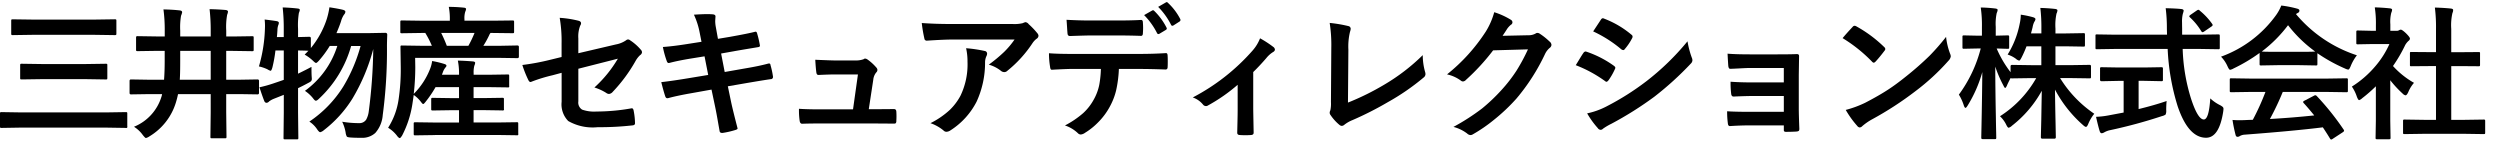 <svg xmlns="http://www.w3.org/2000/svg" width="300" height="17" viewBox="0 -0.251 300 17"><g transform="translate(-1.254 -0.139)"><path d="M3.623,15.764,1.448,15.8c-.1,0-.152-.012-.169-.034a.285.285,0,0,1-.025-.152V14.088c0-.09.012-.144.034-.16a.319.319,0,0,1,.16-.025l2.175.034H14.185l2.158-.034c.09,0,.143.012.16.034a.3.3,0,0,1,.025.152v1.525a.14.14,0,0,1-.185.186l-2.158-.034ZM5.14,4.629l-2.351.034c-.09,0-.144-.011-.16-.034A.292.292,0,0,1,2.6,4.479V2.953c0-.09.012-.143.034-.16a.293.293,0,0,1,.152-.025L5.14,2.8h7.527l2.343-.034a.306.306,0,0,1,.185.034.292.292,0,0,1,.025.151V4.479c0,.09-.014.143-.042.16a.343.343,0,0,1-.168.025l-2.343-.034ZM6.211,9.948l-2.352.034c-.09,0-.143-.012-.16-.034A.293.293,0,0,1,3.674,9.8V8.288c0-.09.011-.144.034-.16A.292.292,0,0,1,3.859,8.1l2.352.034H11.6L13.94,8.1a.271.271,0,0,1,.169.034.293.293,0,0,1,.025.152V9.8c0,.09-.012.144-.034.16a.319.319,0,0,1-.16.025L11.6,9.948H6.211Z" transform="translate(0 -0.562)"/><path d="M23.325,11.412l-2.124.033c-.112,0-.168-.061-.168-.185V9.836c0-.123.056-.185.168-.185l2.124.034h1.847q.075-.969.076-2.243V6.22H24.3l-2.277.034a.308.308,0,0,1-.185-.034.319.319,0,0,1-.025-.16v-1.4c0-.1.014-.155.042-.178a.343.343,0,0,1,.168-.025l2.277.034h.953V3.8A18.242,18.242,0,0,0,25.1,1.247c.747.017,1.391.056,1.93.117q.312.025.312.228A1.818,1.818,0,0,1,27.212,2a8.293,8.293,0,0,0-.1,1.8v.691h3.658V3.817a22.534,22.534,0,0,0-.135-2.6q1.079.025,1.93.1.278.033.278.211a1.436,1.436,0,0,1-.1.362,8.2,8.2,0,0,0-.11,1.9v.707h.809l2.3-.034c.09,0,.143.012.16.034a.378.378,0,0,1,.025.169v1.4c0,.1-.011.152-.034.169a.292.292,0,0,1-.151.025l-2.3-.034H32.63V9.684h1.644l2.115-.034c.118,0,.178.061.178.185v1.424c0,.123-.059.185-.178.185l-2.115-.033H32.63v2.174l.034,2.933a.271.271,0,0,1-.034.169.292.292,0,0,1-.151.025H30.92c-.09,0-.143-.012-.16-.034a.319.319,0,0,1-.025-.16l.034-2.933V11.411H26.849a10.091,10.091,0,0,1-.261,1.02,7.166,7.166,0,0,1-3.178,4.055,1.2,1.2,0,0,1-.413.193c-.062,0-.188-.12-.379-.362a3.711,3.711,0,0,0-1.054-.987,5.674,5.674,0,0,0,3.28-3.556,2.027,2.027,0,0,0,.092-.362h-1.61Zm3.734-1.729h3.71V6.219H27.11V7.424q0,1.534-.05,2.259Z" transform="translate(-4.231 -0.23)"/><path d="M40.78,8.03A17.933,17.933,0,0,0,41.5,3.512c.006-.123.009-.247.009-.371a6.7,6.7,0,0,0-.042-.741q.927.11,1.442.193.261.051.261.211a.712.712,0,0,1-.068.27,1.828,1.828,0,0,0-.1.59q-.033.557-.068.843h.826V3.563A22.792,22.792,0,0,0,43.629.95q.978.034,1.779.127c.185.017.278.073.278.169a1.26,1.26,0,0,1-.11.362,9.139,9.139,0,0,0-.1,1.921v.978l1.349-.034c.123,0,.186.059.186.177V5.822A10.66,10.66,0,0,0,48.93,2.316,9.158,9.158,0,0,0,49.241.933q1.046.16,1.619.3.295.084.295.244a.58.58,0,0,1-.169.345,2.716,2.716,0,0,0-.354.792q-.185.573-.548,1.417h4.021l1.829-.034c.163,0,.244.076.244.228q-.033.927-.034,1.34a58.512,58.512,0,0,1-.506,8.3,3.655,3.655,0,0,1-.894,2.149,2.326,2.326,0,0,1-1.678.581q-.792,0-1.239-.034-.421-.025-.5-.118a1.337,1.337,0,0,1-.144-.488,4.864,4.864,0,0,0-.413-1.29,12.021,12.021,0,0,0,2.014.168.967.967,0,0,0,.868-.421,2.764,2.764,0,0,0,.311-1.011A63.2,63.2,0,0,0,54.5,5.94a22.986,22.986,0,0,1-2.5,5.952,14.378,14.378,0,0,1-3.423,3.784,1.078,1.078,0,0,1-.439.245c-.09,0-.211-.11-.362-.329a3.273,3.273,0,0,0-.944-.944,13.978,13.978,0,0,0,4.072-4.206,19.216,19.216,0,0,0,2.074-4.864H51.845a13.663,13.663,0,0,1-3.818,6.289c-.185.186-.323.278-.413.278s-.2-.1-.345-.3a4.277,4.277,0,0,0-.969-.884,10.578,10.578,0,0,0,3.886-5.387h-.91a12.7,12.7,0,0,1-1.281,1.745c-.18.2-.3.295-.362.295s-.193-.092-.379-.278a5.147,5.147,0,0,0-.986-.725l.454-.464q-.092,0-.472-.017l-.776-.017V8.9q1.028-.5,1.611-.818,0,.776.025,1.163c.011.134.017.224.017.27a.4.4,0,0,1-.1.295,1.745,1.745,0,0,1-.345.211q-.683.37-1.206.615V13.56l.034,3.034c0,.09-.011.144-.034.16a.316.316,0,0,1-.16.025h-1.4c-.09,0-.144-.012-.16-.034a.3.3,0,0,1-.025-.152l.033-3.018V11.435q-.219.093-1.205.481a2.492,2.492,0,0,0-.556.311.463.463,0,0,1-.3.169.292.292,0,0,1-.27-.193q-.211-.507-.59-1.67a14.891,14.891,0,0,0,1.619-.447q.437-.144,1.3-.446V6.117h-1A16.438,16.438,0,0,1,42.4,8.14c-.079.276-.152.413-.219.413a1.35,1.35,0,0,1-.379-.177,4.67,4.67,0,0,0-1.02-.346Z" transform="translate(-8.455 -0.17)"/><path d="M66.125,16.252l-2.352.034c-.1,0-.16-.015-.177-.042a.319.319,0,0,1-.025-.16V14.9a.254.254,0,0,1,.029-.156.3.3,0,0,1,.173-.029l2.352.033h2.883V13.268h-.919l-2.225.034a.268.268,0,0,1-.168-.034.319.319,0,0,1-.025-.16V11.97c0-.09.014-.144.042-.16a.266.266,0,0,1,.151-.024l2.225.033h.919V10.5H66.192a13.314,13.314,0,0,1-1.171,1.728c-.151.2-.255.3-.311.3s-.138-.082-.261-.245a3.743,3.743,0,0,0-.876-.843l-.16,1.088a12.21,12.21,0,0,1-1.222,3.759c-.135.219-.233.329-.295.329s-.155-.071-.278-.211A3.823,3.823,0,0,0,60.5,15.375a8.621,8.621,0,0,0,1.256-3.389,24.185,24.185,0,0,0,.261-3.912l-.034-2.385c0-.09.012-.144.034-.16a.321.321,0,0,1,.16-.025l2.293.034h1.281A11.358,11.358,0,0,0,64.962,4h-.48l-2.31.034A.311.311,0,0,1,61.988,4a.3.3,0,0,1-.024-.152V2.7c0-.1.014-.154.042-.177a.349.349,0,0,1,.169-.025l2.31.033h3.422V2.377A7.356,7.356,0,0,0,67.78.868q.851,0,1.795.093c.186.017.278.073.278.169a1.115,1.115,0,0,1-.1.329,2.632,2.632,0,0,0-.093.9v.168H73.1L75.433,2.5c.09,0,.143.014.16.042a.321.321,0,0,1,.025.16V3.843c0,.09-.012.144-.034.16a.292.292,0,0,1-.151.025L73.081,4h-.295a1.165,1.165,0,0,0-.169.295,11.452,11.452,0,0,1-.691,1.248h1.813L76.015,5.5c.118,0,.178.062.178.186V6.835c0,.123-.059.186-.178.186l-2.292-.034h-9.98l.017,1.087a28.609,28.609,0,0,1-.185,3.237A8.75,8.75,0,0,0,65.555,8.26a3.8,3.8,0,0,0,.227-.894,11.26,11.26,0,0,1,1.492.362c.152.05.227.118.227.2a.328.328,0,0,1-.117.211,1.931,1.931,0,0,0-.329.616l-.1.261h2.056V8.833a7.621,7.621,0,0,0-.144-1.518q.919.025,1.8.1c.185.017.278.073.278.168a1.01,1.01,0,0,1-.1.346,3.171,3.171,0,0,0-.083.9v.185H72.6l2.243-.034c.09,0,.144.012.16.034a.293.293,0,0,1,.025.152v1.18a.141.141,0,0,1-.186.185L72.6,10.5H70.756v1.314h1.222l2.225-.033a.273.273,0,0,1,.169.033.3.3,0,0,1,.025.152V13.1a.146.146,0,0,1-.194.194l-2.225-.034H70.756v1.483h2.806l2.368-.033c.09,0,.144.011.16.033a.3.3,0,0,1,.025.152v1.18a.146.146,0,0,1-.186.2l-2.368-.034H66.128ZM70.87,4h-4a16.255,16.255,0,0,1,.674,1.542h2.588A13.28,13.28,0,0,0,70.869,4Z" transform="translate(-12.672 -0.156)"/><path d="M85.7,7.244V5.584a16.337,16.337,0,0,0-.227-3.043,12.25,12.25,0,0,1,2.234.345c.219.05.329.155.329.312a.514.514,0,0,1-.1.278A3.6,3.6,0,0,0,87.71,5.01V6.789l4.5-1.053a3.169,3.169,0,0,0,1.23-.5.387.387,0,0,1,.236-.1.4.4,0,0,1,.245.1A5.9,5.9,0,0,1,95.2,6.359a.468.468,0,0,1,.151.312.456.456,0,0,1-.227.345,2.8,2.8,0,0,0-.531.674,18.555,18.555,0,0,1-2.747,3.725.69.69,0,0,1-.447.262.58.58,0,0,1-.329-.118A5.957,5.957,0,0,0,89.64,10.9a14.8,14.8,0,0,0,2.815-3.456L87.711,8.651V12.57a.993.993,0,0,0,.454.987,4.317,4.317,0,0,0,1.72.228,24.184,24.184,0,0,0,4.18-.379.316.316,0,0,1,.068-.009c.118,0,.194.117.228.354a8.29,8.29,0,0,1,.151,1.45c0,.157-.12.242-.362.253a35.407,35.407,0,0,1-4.121.211,5.9,5.9,0,0,1-3.532-.741,2.853,2.853,0,0,1-.792-2.3V9.14l-1.1.295a18.937,18.937,0,0,0-2.436.741.914.914,0,0,1-.2.068c-.1,0-.193-.093-.278-.278A13.04,13.04,0,0,1,80.991,8.2a27.692,27.692,0,0,0,3.246-.6L85.7,7.243Z" transform="translate(-17.056 -0.514)"/><path d="M107.027,5.3l-.219-1.1a9.045,9.045,0,0,0-.691-2.158q1.045-.067,1.585-.068c.242,0,.461.009.657.025.231.017.346.1.346.253l-.034.539a3.973,3.973,0,0,0,.068.7L109,4.94l1.417-.236q2.242-.4,3.085-.624c.1,0,.16.065.194.194a12.692,12.692,0,0,1,.345,1.483c0,.108-.087.169-.261.186q-.3.051-1.518.252-.9.152-1.365.237l-1.517.27.43,2.217,2.5-.439q1.619-.27,2.706-.565a.607.607,0,0,1,.126-.017c.1,0,.157.071.169.211a9.721,9.721,0,0,1,.295,1.374.261.261,0,0,1-.261.295q-.581.075-2.773.446l-2.385.413.4,1.922q.228,1.054.767,3.119V15.7c0,.061-.075.117-.227.168a10.178,10.178,0,0,1-1.567.363H109.5q-.262,0-.3-.211-.033-.185-.143-.8-.236-1.383-.4-2.149l-.43-2.04-2.352.421q-1.719.3-2.8.59a.463.463,0,0,1-.144.025c-.117,0-.2-.073-.252-.219q-.2-.59-.48-1.711,1.332-.152,3.211-.464l2.42-.4-.439-2.234-1.619.262q-1.543.252-2.571.522a.469.469,0,0,1-.118.017c-.09,0-.16-.064-.211-.193a10.99,10.99,0,0,1-.48-1.728q1.29-.092,3.067-.379l1.568-.245Z" transform="translate(-21.592 -0.392)"/><path d="M131.607,14.838h.818l2.1-.017h.093c.18,0,.275.1.286.312q.017.262.017.547c0,.186-.006.366-.017.54a.5.5,0,0,1-.064.291.391.391,0,0,1-.256.054l-2.4-.017h-6.356q-1.382,0-2.225.034-.245,0-.3-.345a8.914,8.914,0,0,1-.083-1.45q.986.068,2.486.068h4l.59-4.19h-2.782q-.557,0-1.9.059h-.068c-.141,0-.222-.11-.244-.329q-.06-.38-.127-1.492,1.93.085,2.4.084h2.386a2.737,2.737,0,0,0,1.02-.151.272.272,0,0,1,.186-.076.629.629,0,0,1,.261.1,5.728,5.728,0,0,1,1.054.953.468.468,0,0,1,.151.311.443.443,0,0,1-.151.312,1.622,1.622,0,0,0-.346.868l-.539,3.532Z" transform="translate(-26.089 -1.844)"/><path d="M141.969,3.305q1.644.118,3.506.118h7.4a4.237,4.237,0,0,0,1.2-.1A2.182,2.182,0,0,1,154.4,3.2a.568.568,0,0,1,.4.245,9,9,0,0,1,1.037,1.087.493.493,0,0,1,.135.311.46.46,0,0,1-.245.362,2.272,2.272,0,0,0-.464.5,14.408,14.408,0,0,1-3.034,3.338.512.512,0,0,1-.362.152.648.648,0,0,1-.421-.169A4.161,4.161,0,0,0,150.01,8.3a18,18,0,0,0,1.837-1.525A10.233,10.233,0,0,0,153.1,5.286h-7.459q-1.036,0-3.052.135a.279.279,0,0,1-.311-.262,16.359,16.359,0,0,1-.311-1.854Zm1.036,12.019a10,10,0,0,0,2.343-1.61,6.885,6.885,0,0,0,1.264-1.686,8.657,8.657,0,0,0,.843-4.08,7.176,7.176,0,0,0-.169-1.619,16.139,16.139,0,0,1,2.225.329.322.322,0,0,1,.295.329.7.7,0,0,1-.084.3,1.783,1.783,0,0,0-.16.708,11.185,11.185,0,0,1-1.02,4.753,8.882,8.882,0,0,1-3.135,3.439.911.911,0,0,1-.489.169.481.481,0,0,1-.345-.16,5.034,5.034,0,0,0-1.568-.876Z" transform="translate(-30.1 -0.654)"/><path d="M169.773,8.156a14.288,14.288,0,0,1-.329,2.571,7.838,7.838,0,0,1-.691,1.829,8.031,8.031,0,0,1-1.467,2.007,7.988,7.988,0,0,1-1.567,1.256,1.08,1.08,0,0,1-.514.211.507.507,0,0,1-.362-.169,4.1,4.1,0,0,0-1.542-.918,11.029,11.029,0,0,0,2.192-1.484,6.279,6.279,0,0,0,1.248-1.593,6.106,6.106,0,0,0,.674-1.779,12.462,12.462,0,0,0,.2-1.93h-3.28q-.825,0-2.587.1c-.13.017-.206-.093-.228-.329a9.572,9.572,0,0,1-.135-1.652q.969.084,2.933.084h7.755q1.845,0,3.363-.1.185,0,.186.345c.011.118.016.338.016.658s-.006.548-.016.666q0,.3-.253.3-1.795-.068-3.279-.068h-2.317Zm-6.281-5.892q1.509.084,2.866.084h3.177q1.778,0,2.908-.068.211,0,.211.329.025.312.025.623c0,.208-.009.419-.025.633,0,.219-.076.329-.228.329q-1.374-.051-2.891-.05h-3.177q-.522,0-2.453.068-.27,0-.295-.295c-.016-.157-.037-.427-.059-.809s-.048-.674-.059-.843ZM172.8,1.7l.978-.557a.214.214,0,0,1,.093-.025.209.209,0,0,1,.151.084,7.523,7.523,0,0,1,1.467,2,.227.227,0,0,1,.034.109.21.21,0,0,1-.118.169l-.775.464a.28.28,0,0,1-.118.034.191.191,0,0,1-.16-.118A8.531,8.531,0,0,0,172.8,1.7Zm1.686-.987.935-.539a.219.219,0,0,1,.1-.034c.034,0,.082.031.144.093a7.018,7.018,0,0,1,1.466,1.93.294.294,0,0,1,.034.127.232.232,0,0,1-.118.185l-.725.464a.284.284,0,0,1-.135.042c-.068,0-.12-.042-.16-.127A8.486,8.486,0,0,0,174.484.711Z" transform="translate(-34.253)"/><path d="M190.591,9.716v4.425q0,.17.05,2.816V17c0,.163-.1.252-.3.27-.23.017-.462.025-.7.025s-.467-.009-.691-.025c-.186-.017-.278-.107-.278-.27v-.042q0-.034.034-1.5c.012-.5.017-.921.017-1.264v-2.95a20.185,20.185,0,0,1-3.574,2.487.375.375,0,0,1-.228.068.453.453,0,0,1-.345-.168,2.737,2.737,0,0,0-1.239-.868,24.851,24.851,0,0,0,7.164-5.614,4.92,4.92,0,0,0,.91-1.484A12.669,12.669,0,0,1,193,6.7a.434.434,0,0,1,.193.311c0,.13-.087.239-.261.329a3.229,3.229,0,0,0-.775.707Q191.348,8.982,190.591,9.716Z" transform="translate(-38.95 -1.181)"/><path d="M206.418,12.881a30.638,30.638,0,0,0,4.4-2.175A23.588,23.588,0,0,0,215.4,7.184a7.437,7.437,0,0,0,.278,2,.942.942,0,0,1,.05.278.532.532,0,0,1-.227.413,27.528,27.528,0,0,1-4.316,2.967,39.035,39.035,0,0,1-4.223,2.141,3.891,3.891,0,0,0-.969.557.518.518,0,0,1-.311.135.506.506,0,0,1-.295-.135,5.559,5.559,0,0,1-1.054-1.171.457.457,0,0,1-.1-.278.689.689,0,0,1,.084-.295,3.9,3.9,0,0,0,.068-.987l.042-6.49a17.241,17.241,0,0,0-.194-3,16.392,16.392,0,0,1,2.243.379.332.332,0,0,1,.278.329,1.43,1.43,0,0,1-.083.362,7.556,7.556,0,0,0-.194,2.141l-.05,6.356Z" transform="translate(-43.417 -0.68)"/><path d="M228.818,4.515l3.1-.068a1.682,1.682,0,0,0,.868-.211.335.335,0,0,1,.219-.068.512.512,0,0,1,.278.1,7.8,7.8,0,0,1,1.171.935.554.554,0,0,1,.227.4.488.488,0,0,1-.211.362,2.163,2.163,0,0,0-.565.741,24.146,24.146,0,0,1-3.423,5.336,22.135,22.135,0,0,1-2.722,2.571,18.187,18.187,0,0,1-2.52,1.728.52.52,0,0,1-.278.084.623.623,0,0,1-.4-.186,4.63,4.63,0,0,0-1.644-.792,26.065,26.065,0,0,0,3.431-2.209,21.452,21.452,0,0,0,2.318-2.2,17.717,17.717,0,0,0,1.82-2.343,22.624,22.624,0,0,0,1.374-2.554l-4.18.118A25.871,25.871,0,0,1,224.424,9.8a.522.522,0,0,1-.362.193.4.4,0,0,1-.253-.1,4.364,4.364,0,0,0-1.66-.75,21.54,21.54,0,0,0,4.644-5.125,8.691,8.691,0,0,0,1.02-2.335,8.859,8.859,0,0,1,2.014.919A.361.361,0,0,1,230,2.9a.344.344,0,0,1-.194.295,2.677,2.677,0,0,0-.43.464q-.185.3-.565.86Z" transform="translate(-47.251 -0.33)"/><path d="M241.8,8.237q.051-.075.573-.935c.151-.247.266-.424.345-.531a.344.344,0,0,1,.261-.177.169.169,0,0,1,.059.009A12.386,12.386,0,0,1,246.363,8.3c.123.09.186.175.186.252a.524.524,0,0,1-.068.194,7.629,7.629,0,0,1-.759,1.315c-.1.112-.172.168-.228.168a.37.37,0,0,1-.2-.1A15.484,15.484,0,0,0,241.8,8.237Zm1.365,5.782a9,9,0,0,0,2.343-.843,31.708,31.708,0,0,0,4.729-2.984,30.379,30.379,0,0,0,4.973-4.821,10.8,10.8,0,0,0,.506,1.939.916.916,0,0,1,.084.329.576.576,0,0,1-.186.4,37.632,37.632,0,0,1-4.391,3.988,41.43,41.43,0,0,1-5.158,3.245,7.2,7.2,0,0,0-1,.59.4.4,0,0,1-.278.134.442.442,0,0,1-.345-.211,10.37,10.37,0,0,1-1.273-1.762Zm.725-9.838L244.8,2.8c.079-.13.16-.194.244-.194a.466.466,0,0,1,.194.059,11.3,11.3,0,0,1,3.245,1.914.271.271,0,0,1,.135.227.413.413,0,0,1-.068.219,6.52,6.52,0,0,1-.885,1.3.186.186,0,0,1-.169.1.457.457,0,0,1-.261-.118,14.942,14.942,0,0,0-3.346-2.124Z" transform="translate(-51.455 -0.527)"/><path d="M271.709,11.468V9.731h-3.987c-.3,0-.738.017-1.306.05q-.775.042-1.112.05c-.152.017-.239-.115-.261-.4s-.05-.759-.084-1.417q.986.084,2.765.084h3q1.795,0,2.554-.034c.174,0,.262.076.262.227v.05l-.034,2.259v3.979q0,.724.067,2.453c0,.134-.031.222-.092.261a.669.669,0,0,1-.287.068q-.557.033-1.171.034a.41.41,0,0,1-.27-.059.317.317,0,0,1-.042-.194v-.522h-4.088q-1.055,0-2.386.083c-.146,0-.227-.115-.244-.345a10.163,10.163,0,0,1-.084-1.432q.936.067,2.781.068h4.021V13.093h-3.658q-.86,0-2.369.068c-.18,0-.278-.127-.295-.38a10.366,10.366,0,0,1-.068-1.4q1.163.084,2.7.084h3.691Z" transform="translate(-56.398 -1.686)"/><path d="M282.533,5.237q.429-.522,1.205-1.349a.314.314,0,0,1,.244-.135.55.55,0,0,1,.228.084,15.568,15.568,0,0,1,3.3,2.453.415.415,0,0,1,.151.244.378.378,0,0,1-.1.219q-.565.751-1.071,1.3c-.1.09-.166.135-.211.135a.369.369,0,0,1-.219-.135,17.812,17.812,0,0,0-3.522-2.815Zm.38,8.614a12.673,12.673,0,0,0,2.335-.86q1.668-.868,2.773-1.593.969-.632,2.192-1.619a36.711,36.711,0,0,0,2.757-2.427,26.341,26.341,0,0,0,1.981-2.268,8.07,8.07,0,0,0,.48,2.014.92.92,0,0,1,.084.329.941.941,0,0,1-.278.523,26.573,26.573,0,0,1-3.97,3.658,39.628,39.628,0,0,1-5.209,3.38,6.817,6.817,0,0,0-1.155.8.49.49,0,0,1-.311.169.429.429,0,0,1-.3-.185,11.409,11.409,0,0,1-1.382-1.922Z" transform="translate(-60.168 -0.773)"/><path d="M306.137,6.612a10.944,10.944,0,0,0,1.45-3.717,5,5,0,0,0,.127-1.071,11.652,11.652,0,0,1,1.484.311c.185.062.278.138.278.228a.709.709,0,0,1-.144.329,2.338,2.338,0,0,0-.2.641c-.023.1-.087.348-.194.741h1.248V3.517a19.907,19.907,0,0,0-.126-2.5q.935.025,1.752.118c.2.022.3.082.3.177a1.024,1.024,0,0,1-.11.38,6.506,6.506,0,0,0-.127,1.795v.59h1.264l2.09-.034c.09,0,.144.012.16.034a.342.342,0,0,1,.025.168V5.472c0,.09-.012.143-.034.16a.293.293,0,0,1-.152.025l-2.09-.034h-1.264V7.883h1.779l2.318-.034a.148.148,0,0,1,.168.168V9.265a.342.342,0,0,1-.025.168c-.017.022-.064.034-.143.034l-2.318-.034h-1.222a14.143,14.143,0,0,0,4.1,4.283,5.032,5.032,0,0,0-.725,1.23q-.144.345-.27.345c-.079,0-.2-.076-.363-.227a14.957,14.957,0,0,1-3.355-4.249q.018,1.719.068,3.953.033,1.745.034,1.762c0,.118-.061.178-.185.178h-1.417c-.13,0-.194-.059-.194-.178q0-.067.05-2.124.033-1.973.059-3.447a13.622,13.622,0,0,1-3.574,4.19.945.945,0,0,1-.4.244q-.119,0-.3-.379a3.449,3.449,0,0,0-.741-1,13.091,13.091,0,0,0,4.349-4.577H309l-2.326.034c-.108,0-.166-.017-.178-.05q-.345.658-.446.919c-.09.186-.16.278-.211.278s-.118-.1-.219-.311a14.376,14.376,0,0,1-.969-2.251q.009,2.942.076,6.146.008.691.034,1.8c.005.331.009.52.009.564a.273.273,0,0,1-.034.169.292.292,0,0,1-.151.025h-1.4c-.1,0-.16-.015-.178-.042s-.034-.068-.034-.152c0-.05.009-.472.025-1.264q.075-3.649.1-6.591a15.652,15.652,0,0,1-1.762,4.021q-.169.278-.261.278t-.2-.3a5.677,5.677,0,0,0-.59-1.29,16.078,16.078,0,0,0,2.622-5.537h-.38l-1.619.033a.269.269,0,0,1-.168-.033.321.321,0,0,1-.025-.16V4.506a.267.267,0,0,1,.034-.169.316.316,0,0,1,.16-.025l1.619.034h.523V3.317A14.723,14.723,0,0,0,302.91.965a16.618,16.618,0,0,1,1.727.118c.2.022.3.082.3.178a1.021,1.021,0,0,1-.11.362,6.115,6.115,0,0,0-.118,1.669V4.345l1.417-.034a.273.273,0,0,1,.169.034.325.325,0,0,1,.024.16V5.728c0,.1-.011.152-.033.169a.324.324,0,0,1-.16.024l-.388-.008c-.27-.012-.576-.02-.919-.025a13.2,13.2,0,0,0,1.669,2.84V8.02c0-.112.064-.168.194-.168L309,7.886h1.18V5.627H308.4a13.005,13.005,0,0,1-.606,1.365c-.118.23-.211.345-.278.345a.958.958,0,0,1-.4-.227,3.478,3.478,0,0,0-.987-.5Z" transform="translate(-63.966 -0.177)"/><path d="M323.523,5.961l-2.216.034c-.079,0-.127-.009-.144-.029a.359.359,0,0,1-.025-.181V4.427a.36.36,0,0,1,.025-.185.244.244,0,0,1,.144-.025l2.216.034h6.2l-.017-.708a19.009,19.009,0,0,0-.144-2.47q1.315.033,1.88.1c.185.022.278.093.278.211a2.648,2.648,0,0,1-.1.362,3.968,3.968,0,0,0-.093,1.079q0,.211.009.666v.759h2.124l2.209-.034c.09,0,.144.014.16.042a.349.349,0,0,1,.025.169V5.786a.306.306,0,0,1-.034.185.266.266,0,0,1-.152.025l-2.209-.034H331.6a22.175,22.175,0,0,0,.987,5.909q.825,2.554,1.551,2.554.614,0,.775-2.529a4.818,4.818,0,0,0,1.122.785,1.707,1.707,0,0,1,.379.244.32.32,0,0,1,.084.236c0,.05-.012.16-.034.329q-.489,3.152-2.082,3.127-2.117-.025-3.389-3.8A26.921,26.921,0,0,1,329.8,5.963h-6.279Zm3.464,3.827h-.674v3.389q1.963-.48,3.363-.968a10.3,10.3,0,0,0-.05,1.087,1.093,1.093,0,0,1-.076.54,1.19,1.19,0,0,1-.439.185,58.83,58.83,0,0,1-6.178,1.678,2.343,2.343,0,0,0-.725.262.806.806,0,0,1-.312.117c-.112,0-.193-.075-.244-.227q-.16-.48-.447-1.745a10.092,10.092,0,0,0,1.652-.2l1.66-.312v-3.8h-.59l-2.048.042q-.193,0-.193-.177V8.364a.305.305,0,0,1,.034-.186.316.316,0,0,1,.16-.025l2.048.034h3.06l2.04-.034c.1,0,.155.015.178.042a.347.347,0,0,1,.025.169v1.29c0,.083-.012.134-.034.151a.378.378,0,0,1-.169.025l-2.04-.042Zm6.668-8.421a7.954,7.954,0,0,1,1.484,1.586.266.266,0,0,1,.059.143c0,.056-.059.123-.178.2l-.818.556a.5.5,0,0,1-.219.1c-.05,0-.1-.045-.16-.134a7.5,7.5,0,0,0-1.349-1.645c-.056-.056-.084-.1-.084-.134s.053-.1.16-.178l.725-.5a.516.516,0,0,1,.2-.1.274.274,0,0,1,.177.1Z" transform="translate(-68.426 -0.2)"/><path d="M356.612,6.633a5.375,5.375,0,0,0-.741,1.29c-.113.286-.211.43-.3.43a1.375,1.375,0,0,1-.4-.135,19.461,19.461,0,0,1-3.3-1.829V7.67c0,.09-.012.144-.034.16a.292.292,0,0,1-.151.025l-1.956-.034h-2.655l-1.956.034c-.09,0-.143-.012-.16-.034a.294.294,0,0,1-.025-.152V6.355a19.887,19.887,0,0,1-3.128,1.863,1.242,1.242,0,0,1-.413.16c-.079,0-.182-.144-.311-.43a4.016,4.016,0,0,0-.775-1.147,14,14,0,0,0,6.625-5.015,5.347,5.347,0,0,0,.606-1.121,13,13,0,0,1,1.863.362c.208.05.311.129.311.236a.287.287,0,0,1-.168.278,1.444,1.444,0,0,0-.245.151,16.006,16.006,0,0,0,7.3,4.94Zm-12.77,4.4-2.284.034a.287.287,0,0,1-.178-.034.292.292,0,0,1-.025-.151v-1.3c0-.09.012-.144.034-.16a.346.346,0,0,1,.169-.025l2.284.034h9.2l2.284-.034a.3.3,0,0,1,.178.034.294.294,0,0,1,.025.152v1.3a.254.254,0,0,1-.03.156.306.306,0,0,1-.173.029l-2.284-.034h-5.327a32.871,32.871,0,0,1-1.542,3.246q2.7-.152,5.319-.43-.792-.969-1.256-1.467a.239.239,0,0,1-.076-.144c0-.056.059-.112.178-.168l1.1-.573a.421.421,0,0,1,.185-.068.276.276,0,0,1,.177.1,31.8,31.8,0,0,1,3.212,4.012.27.27,0,0,1,.059.144c0,.056-.049.115-.144.178l-1.2.784a.522.522,0,0,1-.2.1c-.045,0-.092-.04-.143-.118q-.347-.581-.86-1.349-3.346.421-9.322.876a1.394,1.394,0,0,0-.624.16.46.46,0,0,1-.295.1c-.123,0-.2-.082-.236-.244a17.847,17.847,0,0,1-.363-1.779q.4.034.835.034.421,0,1.045-.034l.557-.017a29.151,29.151,0,0,0,1.517-3.346h-1.8Zm1.349-4.847q.3.033,1.9.034h2.655q1.485,0,1.863-.034a15.8,15.8,0,0,1-3.261-3.161A15.974,15.974,0,0,1,345.191,6.186Z" transform="translate(-72.529 -0.113)"/><path d="M360.271,10.452a12.17,12.17,0,0,0,2.84-2.47,10.867,10.867,0,0,0,1.669-2.638h-1.955L361,5.378a.273.273,0,0,1-.169-.034.3.3,0,0,1-.024-.152V3.911c0-.09.014-.146.042-.168A.266.266,0,0,1,361,3.717l1.829.042h.329V3.052a12.391,12.391,0,0,0-.135-2.108q.927.025,1.8.118c.185.017.278.076.278.178a1.1,1.1,0,0,1-.1.362,4.471,4.471,0,0,0-.11,1.373V3.76h.725a.6.6,0,0,0,.329-.076.509.509,0,0,1,.194-.068q.169,0,.64.447c.31.31.464.516.464.623a.368.368,0,0,1-.168.278,2.146,2.146,0,0,0-.4.5,17.436,17.436,0,0,1-1.467,2.52A10.169,10.169,0,0,0,367.73,10a4.039,4.039,0,0,0-.691,1.121c-.118.253-.228.379-.329.379a.679.679,0,0,1-.345-.211,12.8,12.8,0,0,1-1.483-1.6v4.855l.034,2.031a.273.273,0,0,1-.034.169.408.408,0,0,1-.178.025h-1.382a.292.292,0,0,1-.178-.034.321.321,0,0,1-.025-.16l.034-2.031v-4.13a17.246,17.246,0,0,1-1.644,1.433.928.928,0,0,1-.362.228c-.074,0-.164-.132-.27-.4a4.8,4.8,0,0,0-.606-1.231Zm8.647,5.665-2.317.034c-.09,0-.144-.012-.16-.034a.292.292,0,0,1-.025-.151V14.6a.274.274,0,0,1,.03-.164.25.25,0,0,1,.156-.03l2.317.034h1.45V7.991h-.775l-2.175.017a.267.267,0,0,1-.152-.025.267.267,0,0,1-.025-.152V6.466c0-.084.012-.134.034-.151a.337.337,0,0,1,.144-.017l2.175.017h.775V3.566a19.037,19.037,0,0,0-.135-2.6q1.112.034,1.914.118c.185.022.278.082.278.178a.84.84,0,0,1-.084.362,6.555,6.555,0,0,0-.144,1.9v2.8h1.088l2.175-.017a.315.315,0,0,1,.168.025.243.243,0,0,1,.025.143V7.833c0,.09-.014.144-.042.16a.379.379,0,0,1-.151.017l-2.175-.017H372.2v6.448h1.568l2.3-.034a.292.292,0,0,1,.178.034.321.321,0,0,1,.025.16v1.365c0,.09-.012.143-.034.16a.346.346,0,0,1-.169.025l-2.3-.034h-4.847Z" transform="translate(-76.796 -0.172)"/></g></svg>